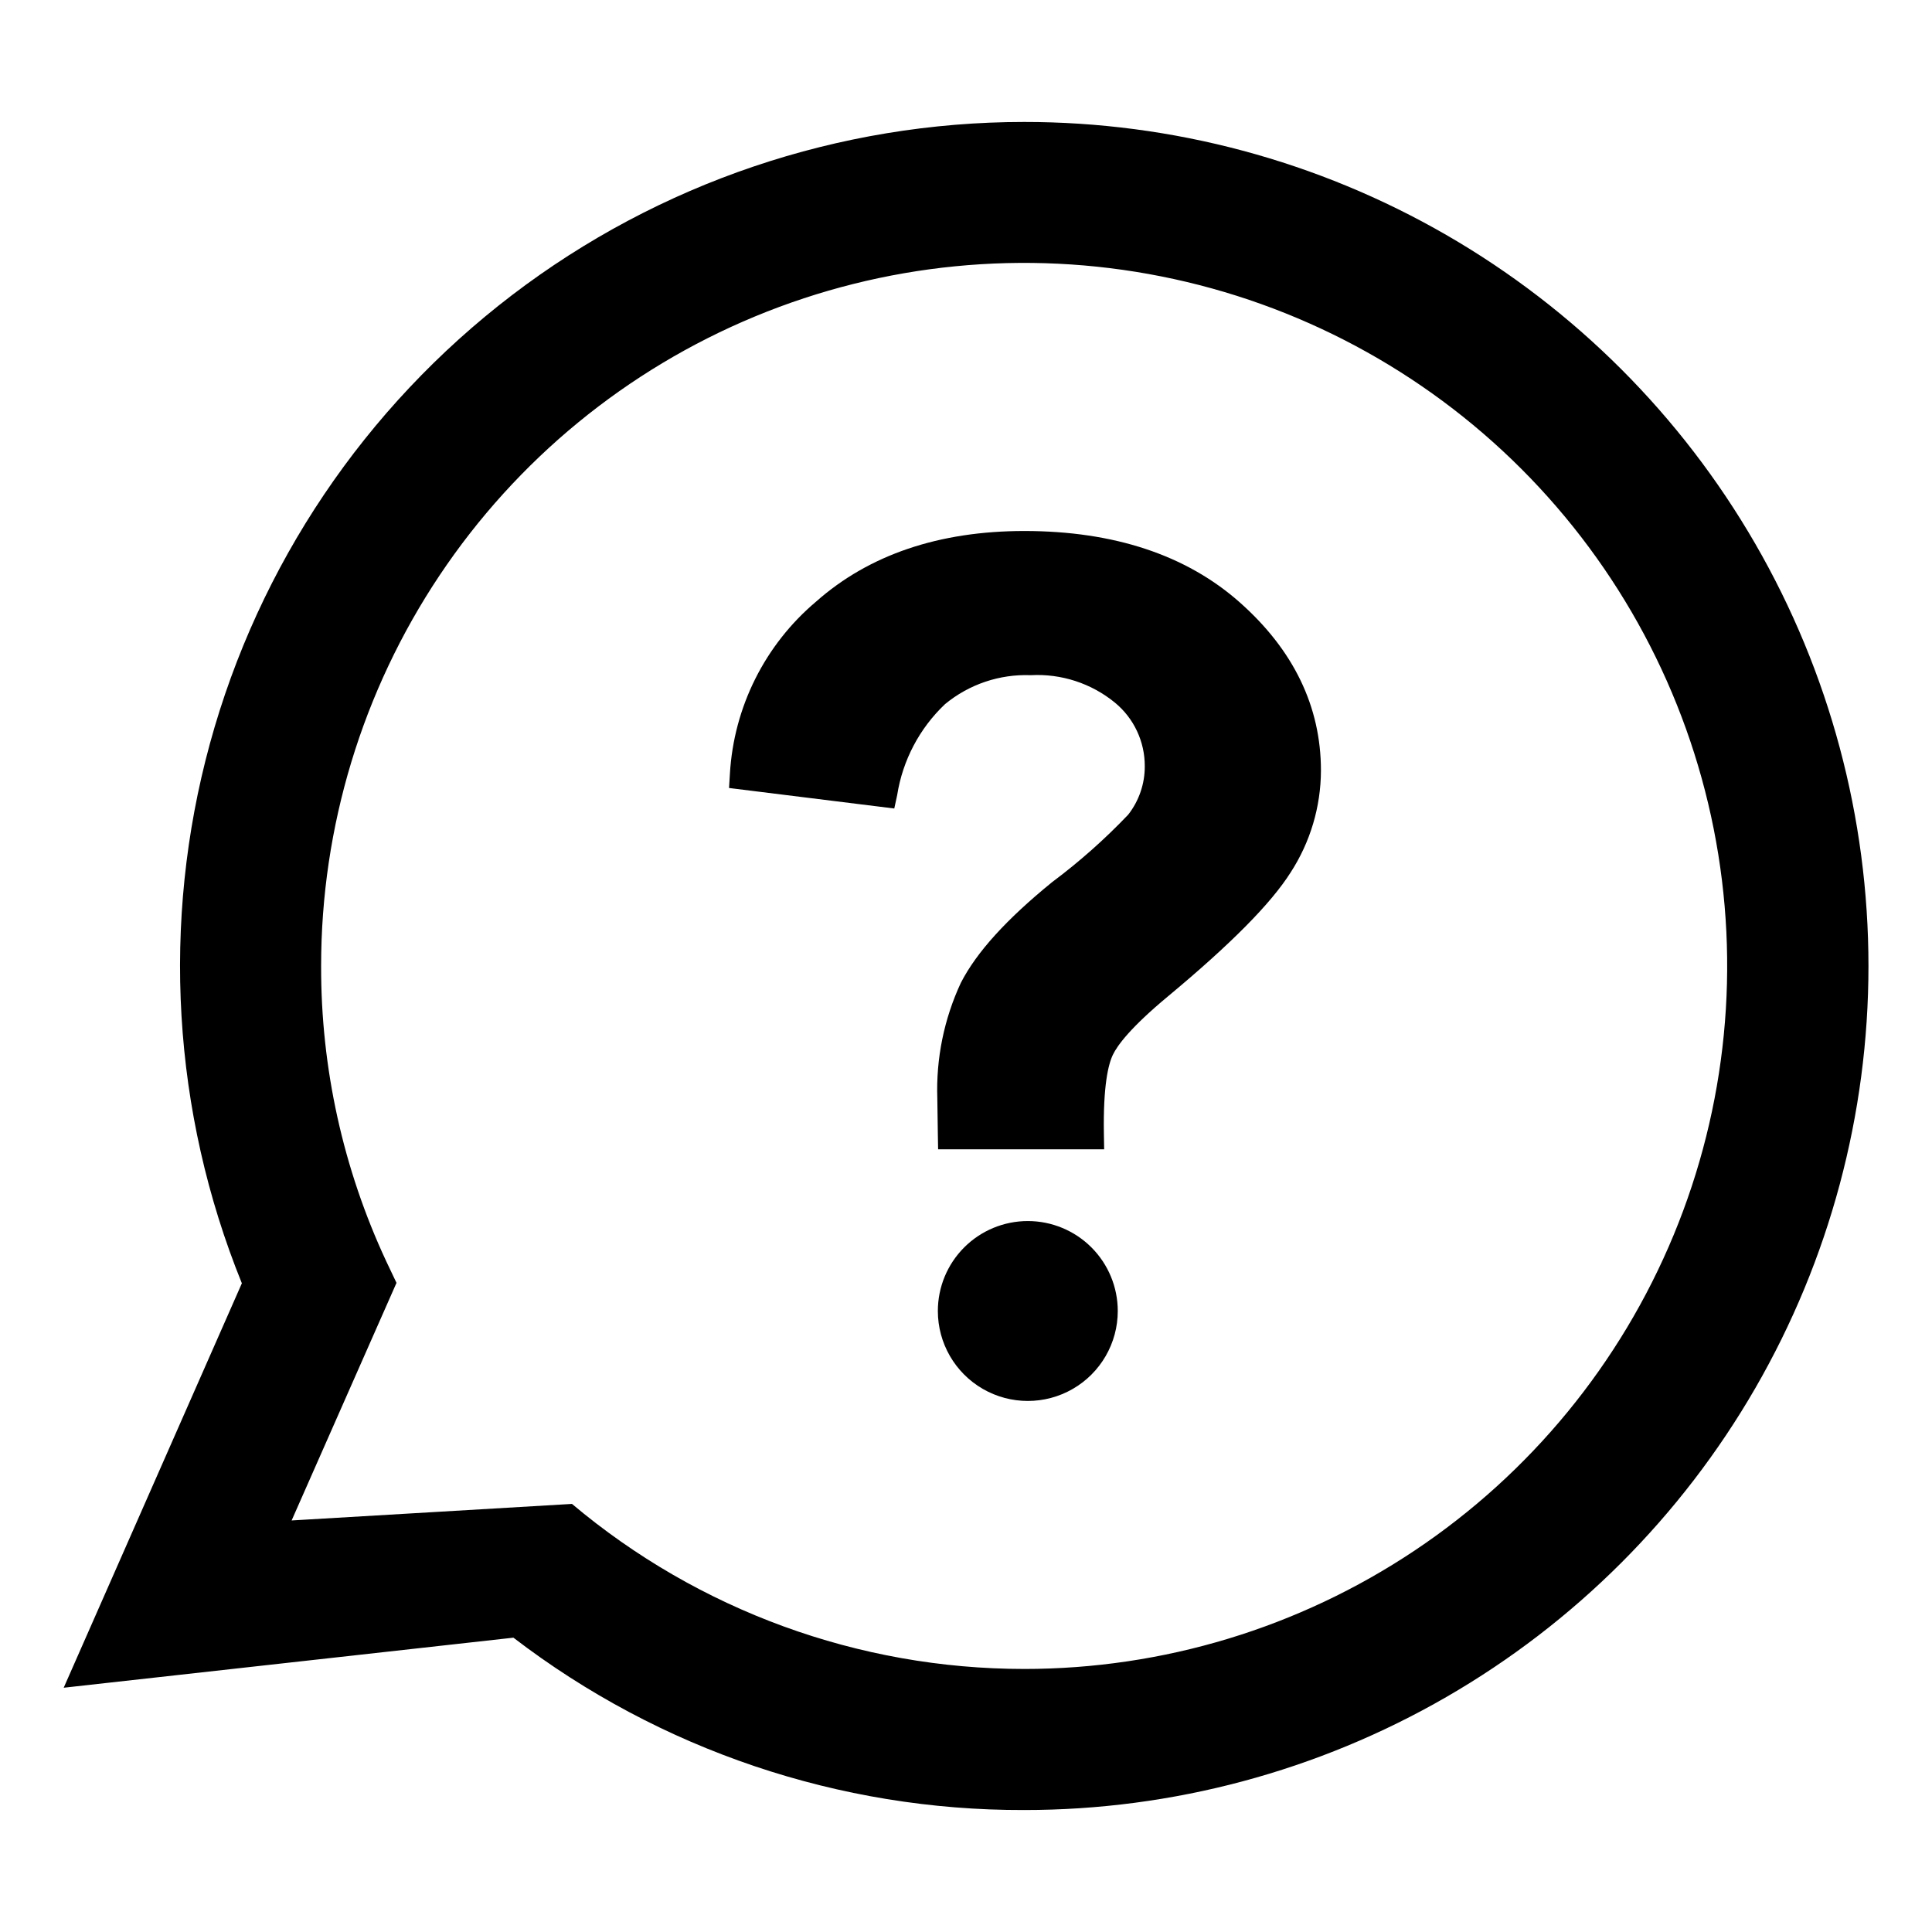 <?xml version="1.0" encoding="UTF-8"?>
<!-- Uploaded to: ICON Repo, www.svgrepo.com, Generator: ICON Repo Mixer Tools -->
<svg fill="#000000" width="800px" height="800px" version="1.1" viewBox="144 144 512 512" xmlns="http://www.w3.org/2000/svg">
 <g>
  <path d="m415.39 176.32c-49.051 0.012-96.734 16.141-135.72 45.906-38.988 29.77-67.109 71.52-80.043 118.84-12.93 47.312-9.957 97.566 8.469 143.02l-47.215 107.18 119.18-13.266c38.828 29.754 86.414 45.812 135.33 45.676 39.273 0.016 77.859-10.309 111.88-29.938 34.016-19.625 62.27-47.863 81.91-81.875 19.641-34.008 29.98-72.59 29.98-111.86 0-39.277-10.34-77.859-29.98-111.87-19.641-34.008-47.895-62.25-81.91-81.875-34.02-19.629-72.605-29.953-111.88-29.938zm0 409.97c-43.84-0.016-86.27-15.508-119.81-43.738l-74.297 4.383 27.793-62.965-1.184-2.488c-0.512-1.066-1.027-2.133-1.539-3.238-11.426-24.496-17.316-51.211-17.254-78.242-0.004-36.852 10.922-72.875 31.391-103.52 20.473-30.641 49.57-54.523 83.613-68.629 34.047-14.102 71.508-17.793 107.65-10.605 36.141 7.188 69.34 24.934 95.398 50.988 26.059 26.059 43.805 59.258 50.992 95.402 7.188 36.141 3.496 73.605-10.609 107.65-14.102 34.047-37.984 63.145-68.629 83.613-30.641 20.473-66.664 31.395-103.52 31.391z"/>
  <path d="m472.51 303.6c-14.16-12.527-33.355-18.879-57.047-18.879-22.57 0-41.121 6.277-55.141 18.664v0.004c-13.59 11.438-21.867 27.969-22.891 45.703l-0.23 3.734 43.793 5.434 0.77-3.559v-0.004c1.453-9.207 5.906-17.672 12.672-24.086 6.375-5.266 14.461-7.996 22.723-7.68 8.074-0.445 16.027 2.141 22.289 7.258 5.047 4.148 7.961 10.352 7.93 16.883 0.02 4.648-1.531 9.168-4.398 12.828-6.199 6.504-12.938 12.48-20.137 17.859-12.137 9.867-20.055 18.605-24.211 26.711-4.457 9.586-6.594 20.086-6.231 30.648 0 1.141 0.047 4.32 0.141 9.543l0.07 3.91h44.004l-0.07-4.051c-0.223-12.773 1.164-18.453 2.367-20.969 1.215-2.543 4.727-7.289 14.57-15.473 16.684-13.871 27.332-24.625 32.547-32.871 5.219-8.043 8.008-17.418 8.035-27.004 0-16.945-7.25-31.949-21.555-44.605z"/>
  <path d="m416.38 467.59c-6.324 0-12.387 2.512-16.855 6.981-4.473 4.473-6.984 10.535-6.984 16.859 0 8.516 4.543 16.387 11.918 20.645 7.379 4.258 16.465 4.258 23.84 0 7.379-4.258 11.922-12.129 11.922-20.645 0-6.324-2.512-12.387-6.984-16.859-4.469-4.469-10.535-6.981-16.855-6.981z"/>
 </g>
</svg>